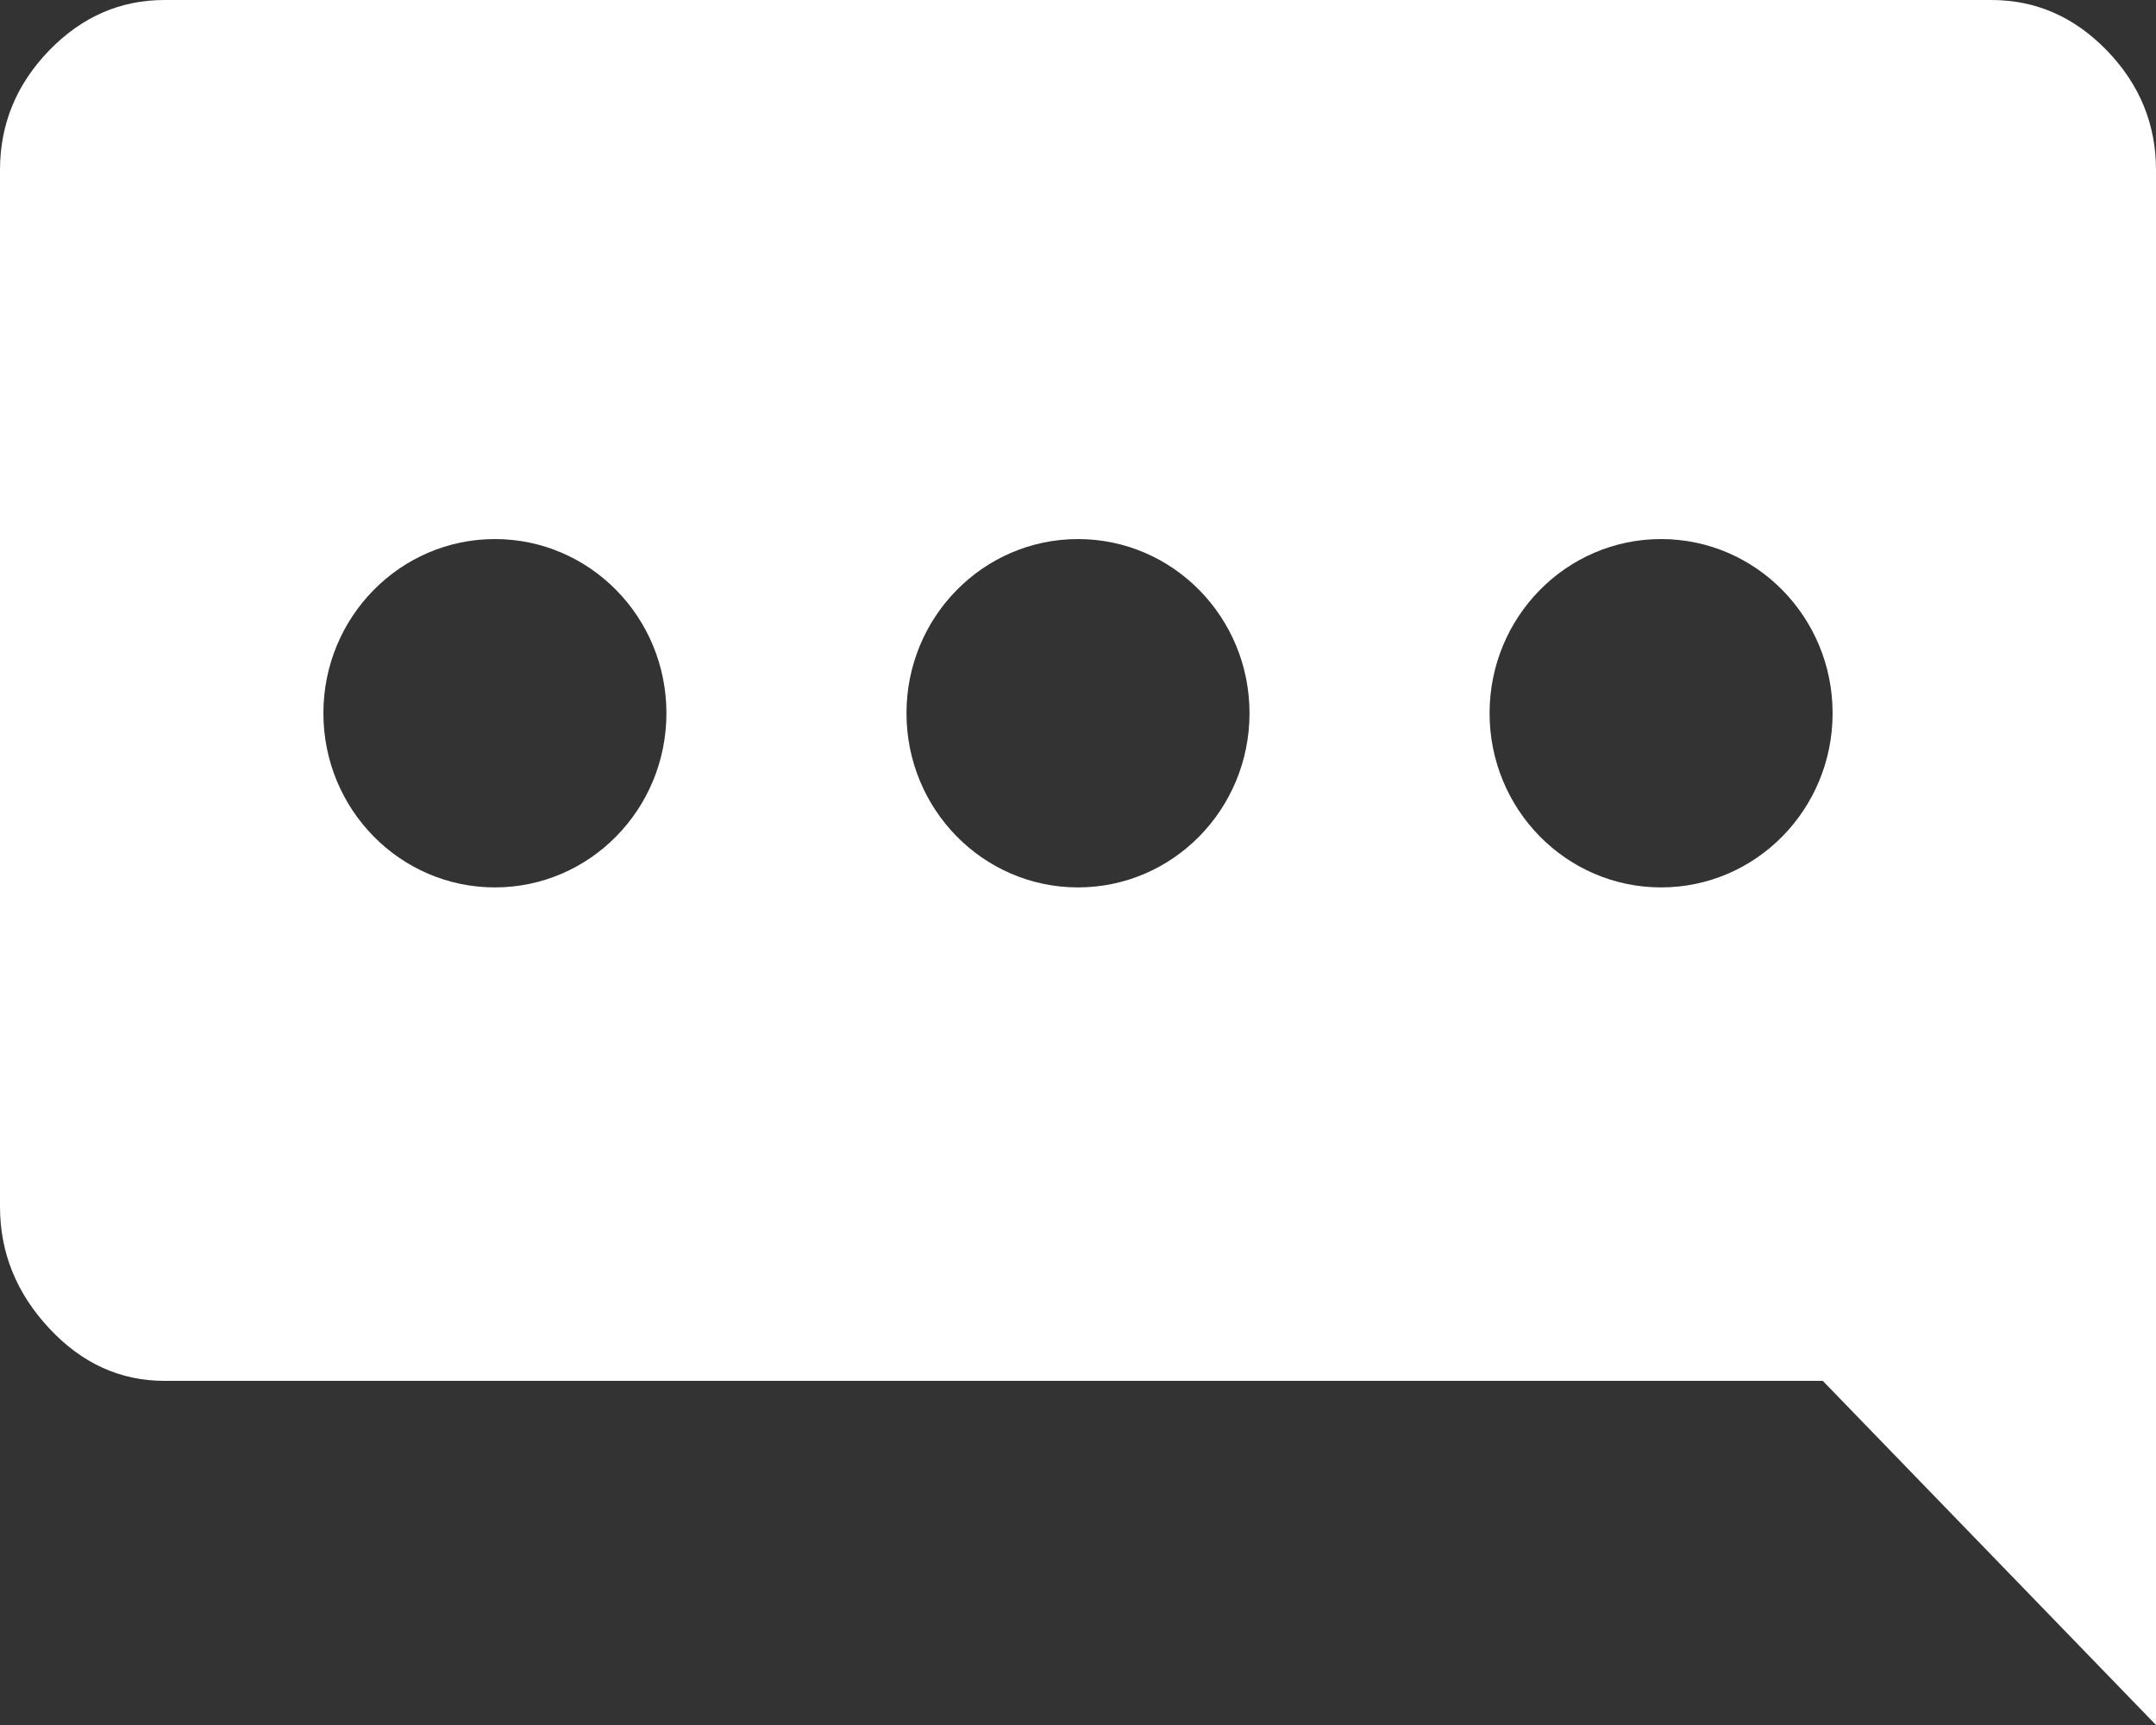 <?xml version="1.0" encoding="UTF-8"?>
<svg width="20px" height="16px" viewBox="0 0 20 16" version="1.1" xmlns="http://www.w3.org/2000/svg" xmlns:xlink="http://www.w3.org/1999/xlink">
    <rect x="0" y="0" width="20" height="16" fill="#333333" stroke="none"/>
    <!-- Generator: Sketch 49.3 (51167) - http://www.bohemiancoding.com/sketch -->
    <title>feedback icon</title>
    <desc>Created with Sketch.</desc>
    <defs></defs>
    <g id="Designs" stroke="none" stroke-width="1" fill="none" fill-rule="evenodd">
        <g id="Home" transform="translate(-1372, -771)">
            <g id="Group" transform="translate(1363, 658)">
                <g id="feedback-icon" transform="translate(9, 113)">
                    <g id="Group-2">
                        <path d="M1.527,1.58748166e-13 L18.473,0 C18.885,0 19.242,0.156 19.545,0.469 C19.848,0.782 20,1.152 20,1.577 L20,16 L16.909,12.808 L1.527,12.808 C1.115,12.808 0.758,12.645 0.455,12.319 C0.152,11.994 3.55271368e-15,11.618 3.55271368e-15,11.192 L3.55271368e-15,1.577 C3.55271368e-15,1.152 0.152,0.782 0.455,0.469 C0.758,0.156 1.115,1.58748166e-13 1.527,1.58748166e-13 Z M4.591,8.231 C5.47,8.231 6.182,7.508 6.182,6.615 C6.182,5.723 5.47,5 4.591,5 C3.712,5 3,5.723 3,6.615 C3,7.508 3.712,8.231 4.591,8.231 Z M10,8.231 C10.879,8.231 11.591,7.508 11.591,6.615 C11.591,5.723 10.879,5 10,5 C9.121,5 8.409,5.723 8.409,6.615 C8.409,7.508 9.121,8.231 10,8.231 Z M15.409,8.231 C16.288,8.231 17,7.508 17,6.615 C17,5.723 16.288,5 15.409,5 C14.53,5 13.818,5.723 13.818,6.615 C13.818,7.508 14.53,8.231 15.409,8.231 Z" id="Combined-Shape" fill="#FFFFFF"></path>
                        <g id="Group" transform="translate(3, 5)"></g>
                    </g>
                </g>
            </g>
        </g>
    </g>
</svg>